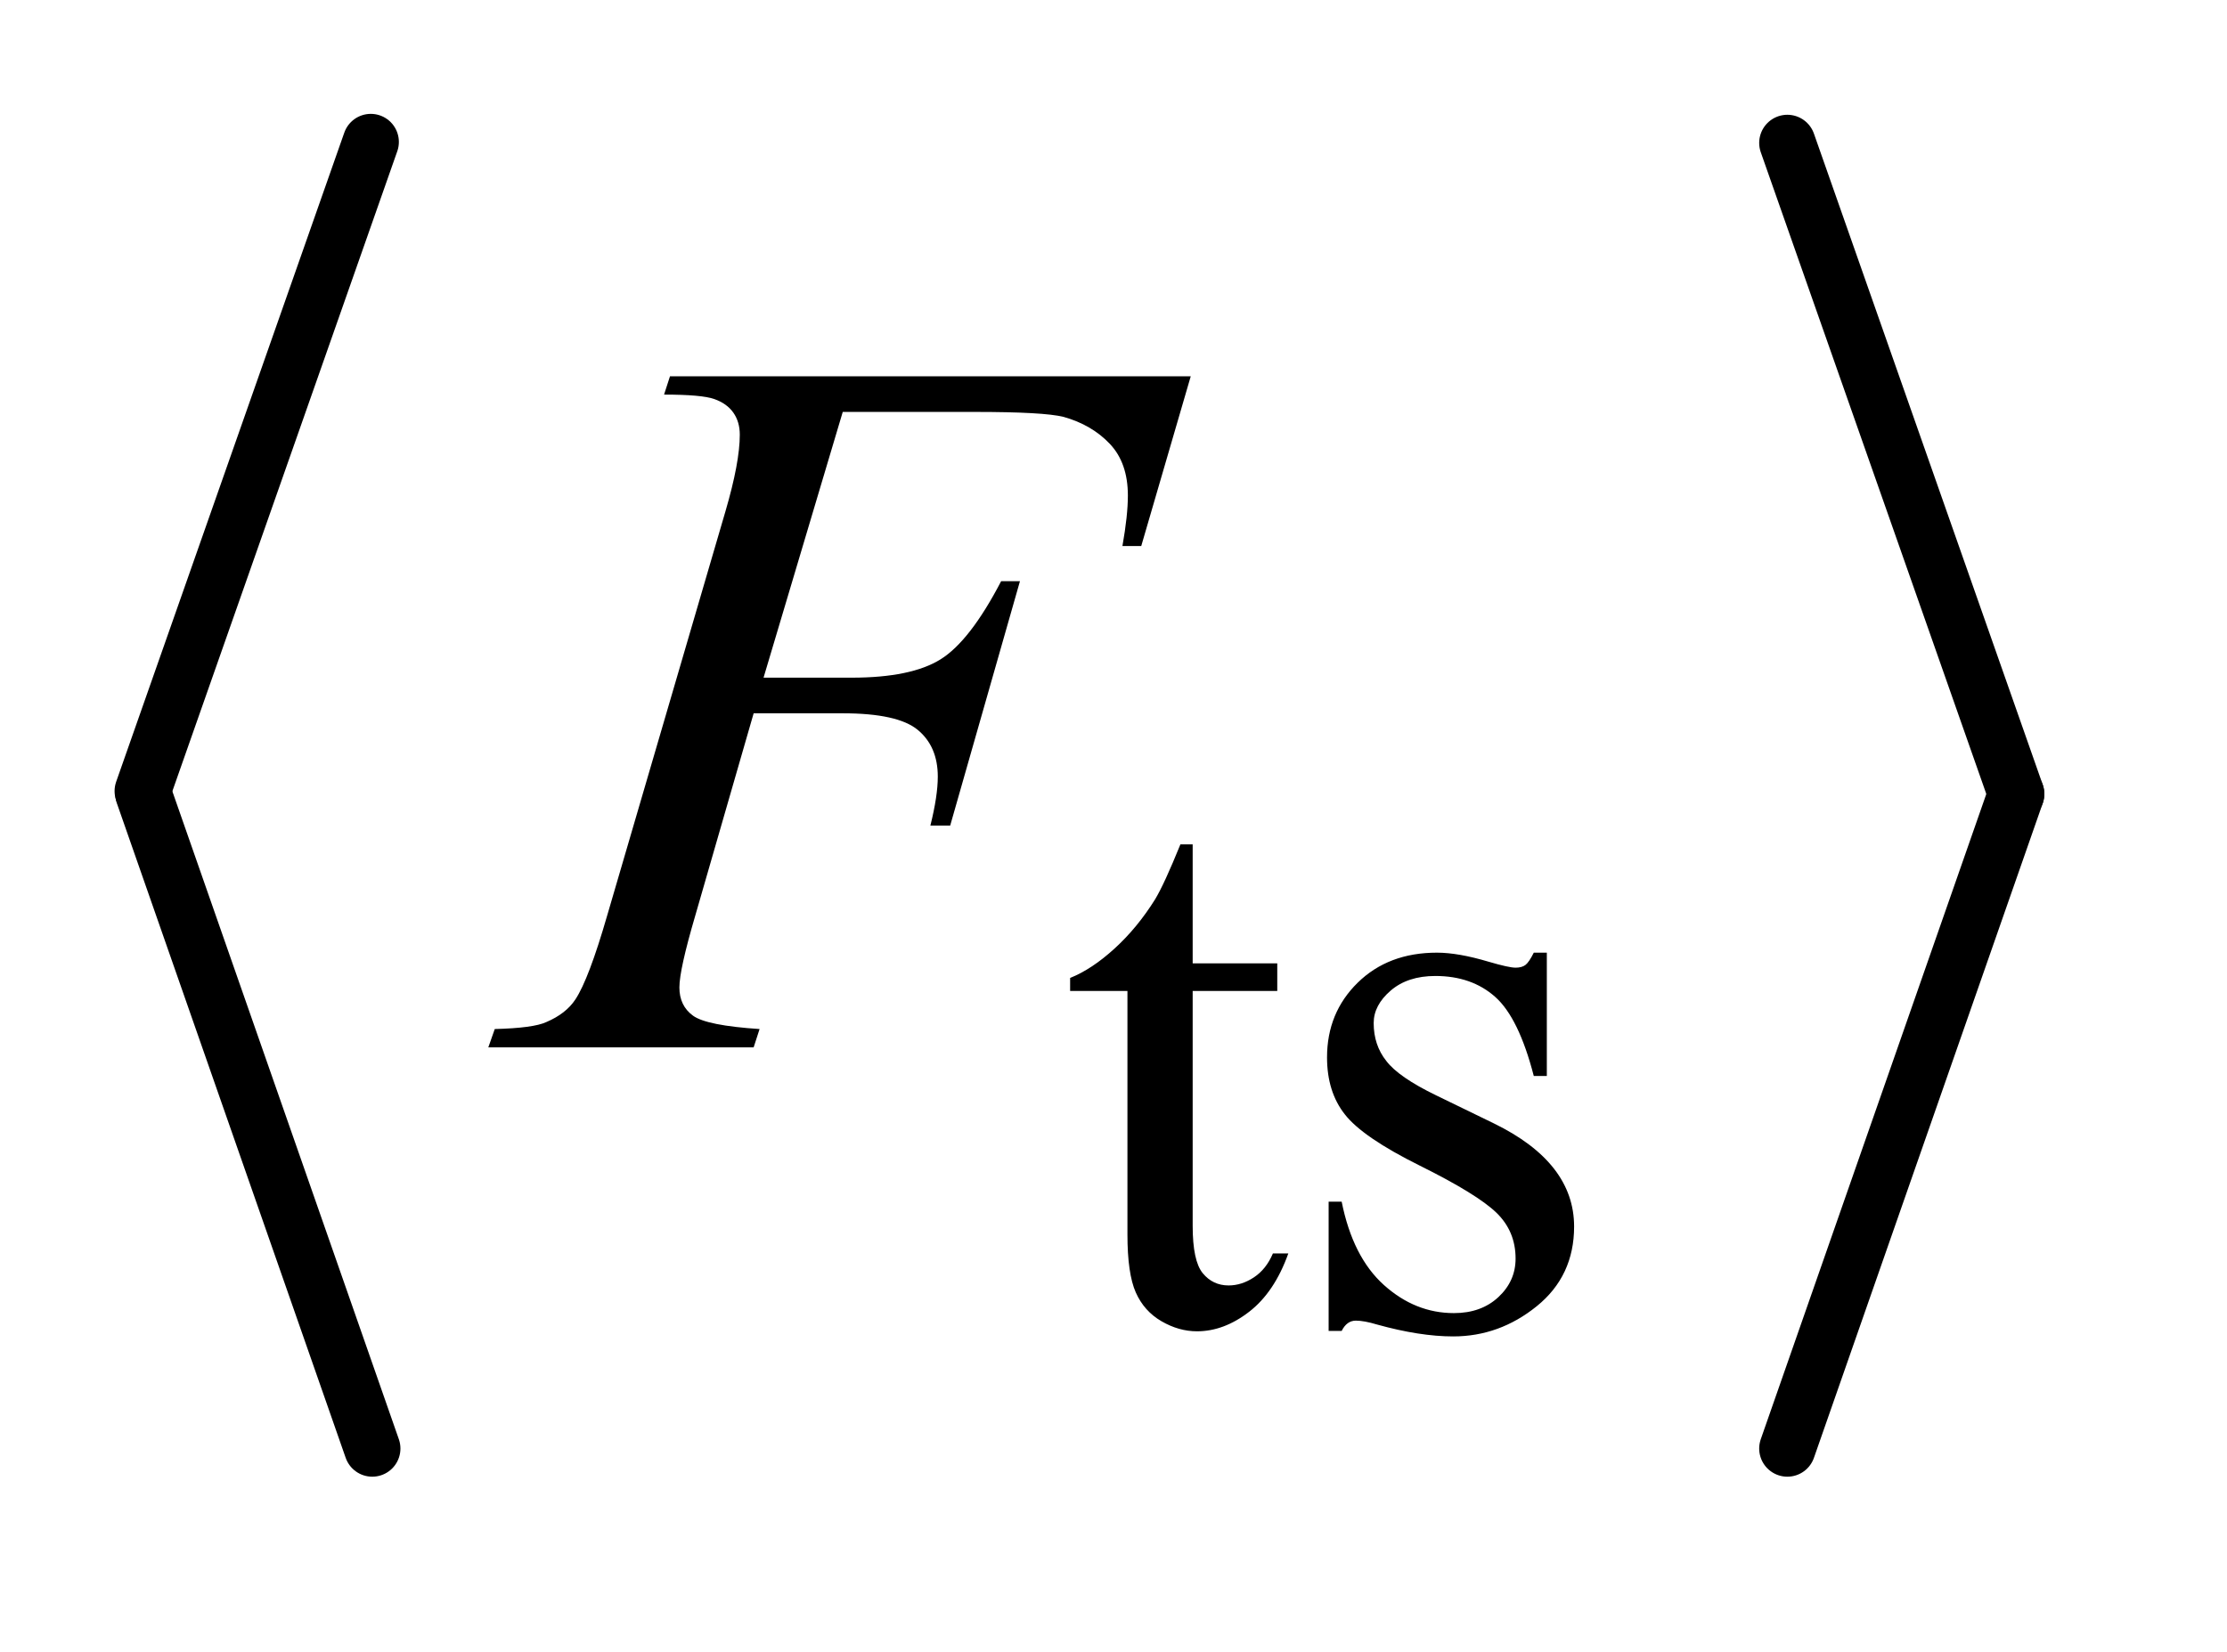 <?xml version="1.0" encoding="UTF-8"?>
<!DOCTYPE svg PUBLIC '-//W3C//DTD SVG 1.0//EN'
          'http://www.w3.org/TR/2001/REC-SVG-20010904/DTD/svg10.dtd'>
<svg stroke-dasharray="none" shape-rendering="auto" xmlns="http://www.w3.org/2000/svg" font-family="'Dialog'" text-rendering="auto" width="31" fill-opacity="1" color-interpolation="auto" color-rendering="auto" preserveAspectRatio="xMidYMid meet" font-size="12px" viewBox="0 0 31 23" fill="black" xmlns:xlink="http://www.w3.org/1999/xlink" stroke="black" image-rendering="auto" stroke-miterlimit="10" stroke-linecap="square" stroke-linejoin="miter" font-style="normal" stroke-width="1" height="23" stroke-dashoffset="0" font-weight="normal" stroke-opacity="1"
><!--Generated by the Batik Graphics2D SVG Generator--><defs id="genericDefs"
  /><g
  ><defs id="defs1"
    ><clipPath clipPathUnits="userSpaceOnUse" id="clipPath1"
      ><path d="M0.972 1.691 L20.187 1.691 L20.187 15.868 L0.972 15.868 L0.972 1.691 Z"
      /></clipPath
      ><clipPath clipPathUnits="userSpaceOnUse" id="clipPath2"
      ><path d="M31.039 54.039 L31.039 506.959 L644.961 506.959 L644.961 54.039 Z"
      /></clipPath
    ></defs
    ><g stroke-width="16" transform="scale(1.576,1.576) translate(-0.972,-1.691) matrix(0.031,0,0,0.031,0,0)" stroke-linejoin="round" stroke-linecap="round"
    ><line y2="280" fill="none" x1="137" clip-path="url(#clipPath2)" x2="72" y1="95"
    /></g
    ><g stroke-width="16" transform="matrix(0.049,0,0,0.049,-1.531,-2.665)" stroke-linejoin="round" stroke-linecap="round"
    ><line y2="466" fill="none" x1="72" clip-path="url(#clipPath2)" x2="137" y1="280"
    /></g
    ><g stroke-width="16" transform="matrix(0.049,0,0,0.049,-1.531,-2.665)" stroke-linejoin="round" stroke-linecap="round"
    ><line y2="280" fill="none" x1="539" clip-path="url(#clipPath2)" x2="604" y1="95"
    /></g
    ><g stroke-width="16" transform="matrix(0.049,0,0,0.049,-1.531,-2.665)" stroke-linejoin="round" stroke-linecap="round"
    ><line y2="466" fill="none" x1="604" clip-path="url(#clipPath2)" x2="539" y1="280"
    /></g
    ><g transform="matrix(0.049,0,0,0.049,-1.531,-2.665)"
    ><path d="M370.062 294.328 L370.062 328.125 L394.094 328.125 L394.094 335.984 L370.062 335.984 L370.062 402.703 Q370.062 412.688 372.922 416.172 Q375.781 419.656 380.281 419.656 Q383.984 419.656 387.469 417.352 Q390.953 415.047 392.859 410.562 L397.234 410.562 Q393.312 421.562 386.125 427.125 Q378.938 432.688 371.297 432.688 Q366.125 432.688 361.188 429.82 Q356.25 426.953 353.891 421.617 Q351.531 416.281 351.531 405.172 L351.531 335.984 L335.25 335.984 L335.25 332.281 Q341.422 329.812 347.883 323.914 Q354.344 318.016 359.391 309.938 Q361.969 305.672 366.578 294.328 L370.062 294.328 ZM470.672 325.094 L470.672 360.141 L466.969 360.141 Q462.703 343.625 456.016 337.672 Q449.328 331.719 439 331.719 Q431.141 331.719 426.312 335.875 Q421.484 340.031 421.484 345.094 Q421.484 351.375 425.078 355.875 Q428.562 360.469 439.234 365.641 L455.625 373.609 Q478.422 384.734 478.422 402.922 Q478.422 416.969 467.812 425.555 Q457.203 434.141 444.062 434.141 Q434.625 434.141 422.5 430.781 Q418.781 429.656 416.422 429.656 Q413.844 429.656 412.391 432.578 L408.688 432.578 L408.688 395.844 L412.391 395.844 Q415.531 411.578 424.406 419.547 Q433.281 427.516 444.281 427.516 Q452.031 427.516 456.914 422.969 Q461.797 418.422 461.797 412.016 Q461.797 404.266 456.352 398.992 Q450.906 393.719 434.625 385.633 Q418.344 377.547 413.281 371.031 Q408.234 364.625 408.234 354.859 Q408.234 342.172 416.938 333.633 Q425.641 325.094 439.453 325.094 Q445.516 325.094 454.156 327.672 Q459.891 329.359 461.797 329.359 Q463.594 329.359 464.609 328.578 Q465.625 327.797 466.969 325.094 L470.672 325.094 Z" stroke="none" clip-path="url(#clipPath2)"
    /></g
    ><g transform="matrix(0.049,0,0,0.049,-1.531,-2.665)"
    ><path d="M270.656 171.438 L248.156 246.953 L273.188 246.953 Q290.062 246.953 298.43 241.75 Q306.797 236.547 315.656 219.531 L321 219.531 L301.172 289 L295.547 289 Q297.656 280.562 297.656 275.078 Q297.656 266.5 291.961 261.789 Q286.266 257.078 270.656 257.078 L245.344 257.078 L228.75 314.594 Q224.25 329.922 224.25 334.984 Q224.25 340.188 228.117 343 Q231.984 345.812 247.031 346.797 L245.344 352 L169.969 352 L171.797 346.797 Q182.766 346.516 186.422 344.828 Q192.047 342.438 194.719 338.359 Q198.516 332.594 203.719 314.594 L237.328 199.703 Q241.406 185.781 241.406 177.906 Q241.406 174.25 239.578 171.648 Q237.75 169.047 234.164 167.781 Q230.578 166.516 219.891 166.516 L221.578 161.312 L369.516 161.312 L355.453 209.547 L350.109 209.547 Q351.656 200.828 351.656 195.203 Q351.656 185.922 346.523 180.508 Q341.391 175.094 333.375 172.844 Q327.75 171.438 308.203 171.438 L270.656 171.438 Z" stroke="none" clip-path="url(#clipPath2)"
    /></g
  ></g
></svg
>
